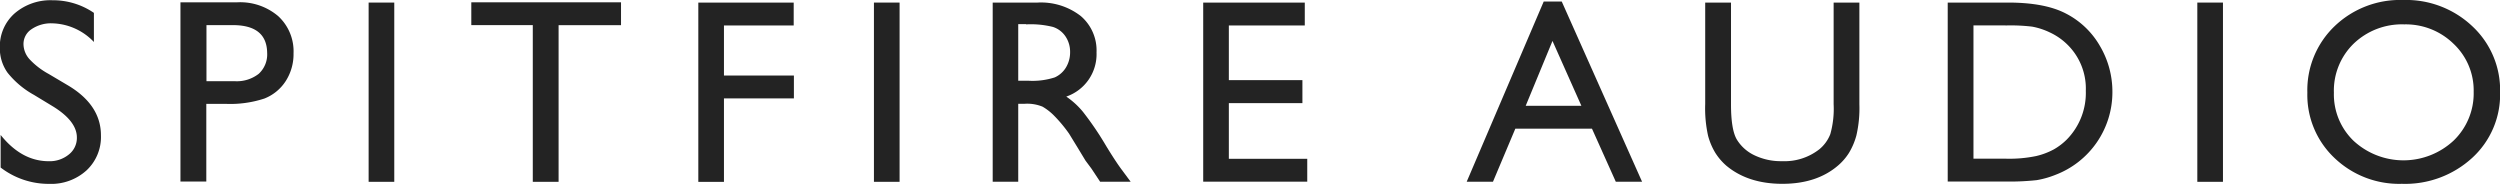 <?xml version="1.0" encoding="UTF-8"?> <svg xmlns="http://www.w3.org/2000/svg" id="Layer_1" data-name="Layer 1" viewBox="0 0 475.75 34.99"><defs><style>.cls-1{fill:#232323;}</style></defs><title>spitfireaudio_logo</title><path class="cls-1" d="M185.39,300.45l-3.71-2.25a16.84,16.84,0,0,1-5-4.2,7.94,7.94,0,0,1-1.48-4.75,8.39,8.39,0,0,1,2.8-6.54,10.45,10.45,0,0,1,7.26-2.51,13.75,13.75,0,0,1,7.84,2.4v5.54a11.3,11.3,0,0,0-7.93-3.55,6.57,6.57,0,0,0-3.93,1.11,3.36,3.36,0,0,0-1.54,2.83,4.36,4.36,0,0,0,1.13,2.87,14.25,14.25,0,0,0,3.64,2.81l3.73,2.21q6.24,3.73,6.24,9.49a8.7,8.7,0,0,1-2.75,6.67,10,10,0,0,1-7.14,2.56,15,15,0,0,1-9.2-3.11v-6.2q4,5,9.16,5a5.75,5.75,0,0,0,3.82-1.28,4,4,0,0,0,1.53-3.2Q189.88,303.25,185.39,300.45Z" transform="translate(-175.23 -280.15)"></path><path class="cls-1" d="M209.57,314.74V280.59h10.82a11.15,11.15,0,0,1,7.79,2.64,9.09,9.09,0,0,1,2.91,7.08,9.47,9.47,0,0,1-1.49,5.27,8.52,8.52,0,0,1-4.08,3.33,20.76,20.76,0,0,1-7.42,1h-3.61v14.79h-4.91Zm10-29.81h-5.05V295.6h5.35a6.77,6.77,0,0,0,4.59-1.4,5,5,0,0,0,1.61-4Q226,284.93,219.53,284.93Z" transform="translate(-175.23 -280.15)"></path><path class="cls-1" d="M245.38,280.64h4.88v34.11h-4.88V280.64Z" transform="translate(-175.23 -280.15)"></path><path class="cls-1" d="M264.92,280.59h28.49v4.35H281.53v29.81h-4.91V284.93H264.92v-4.35Z" transform="translate(-175.23 -280.15)"></path><path class="cls-1" d="M308.08,280.64h18.19V285H313v9.52h13.31v4.35H313v15.89h-4.88V280.64Z" transform="translate(-175.23 -280.15)"></path><path class="cls-1" d="M341.54,280.64h4.88v34.11h-4.88V280.64Z" transform="translate(-175.23 -280.15)"></path><path class="cls-1" d="M364.14,314.74V280.64h8.54a12.33,12.33,0,0,1,8.22,2.56,8.6,8.6,0,0,1,3,6.93,8.53,8.53,0,0,1-5.76,8.4,15.12,15.12,0,0,1,3.2,2.93,59.08,59.08,0,0,1,4.39,6.47q1.78,2.91,2.86,4.37l1.81,2.44h-5.81l-1.49-2.25q-0.07-.12-0.29-0.42l-1-1.34-1.51-2.49-1.63-2.66a26.58,26.58,0,0,0-2.77-3.34,10.56,10.56,0,0,0-2.27-1.79,7.68,7.68,0,0,0-3.41-.55H369v14.84h-4.88Zm6.35-30H369v10.77h1.86a13.76,13.76,0,0,0,5.09-.63,4.78,4.78,0,0,0,2.15-1.92,5.56,5.56,0,0,0,.77-2.92,5.22,5.22,0,0,0-.85-2.92,4.57,4.57,0,0,0-2.4-1.84A17.36,17.36,0,0,0,370.49,284.79Z" transform="translate(-175.23 -280.15)"></path><path class="cls-1" d="M404.19,280.64h19.34V285H409.08v10.4h14v4.37h-14v10.6H424v4.35h-19.8V280.64Z" transform="translate(-175.23 -280.15)"></path><path class="cls-1" d="M469,280.44h3.43l15.29,34.3h-5l-4.54-10.11H463.6l-4.26,10.11h-5Zm7.17,19.85-5.5-12.35-5.1,12.35h10.61Z" transform="translate(-175.23 -280.15)"></path><path class="cls-1" d="M524.16,280.64h4.91V300a23,23,0,0,1-.57,5.93,12.91,12.91,0,0,1-1.42,3.33,10.64,10.64,0,0,1-2.06,2.38q-4.05,3.49-10.6,3.49t-10.69-3.47a11.12,11.12,0,0,1-2.06-2.4,12.48,12.48,0,0,1-1.39-3.26,24.06,24.06,0,0,1-.55-6.05V280.64h4.91V300q0,4.81,1.1,6.69a7.83,7.83,0,0,0,3.34,3,11.62,11.62,0,0,0,5.3,1.13,10.72,10.72,0,0,0,7.08-2.27,7,7,0,0,0,2.08-2.88,17.73,17.73,0,0,0,.63-5.69V280.64Z" transform="translate(-175.23 -280.15)"></path><path class="cls-1" d="M545.88,314.69V280.64h11.5q7,0,11,2.09a15.76,15.76,0,0,1,6.45,6.14,17.08,17.08,0,0,1,2.39,8.84,16.82,16.82,0,0,1-10.86,15.72,17.25,17.25,0,0,1-3.54,1,47.6,47.6,0,0,1-6.15.26H545.88Zm11-29.71h-6.1v25.37H557a25,25,0,0,0,5.69-.5,13.44,13.44,0,0,0,3.38-1.27,11.62,11.62,0,0,0,2.48-1.89,12.63,12.63,0,0,0,3.61-9.25,11.71,11.71,0,0,0-3.71-9,11.86,11.86,0,0,0-3.14-2.12,13.16,13.16,0,0,0-3.36-1.1A34.19,34.19,0,0,0,556.86,285Z" transform="translate(-175.23 -280.15)"></path><path class="cls-1" d="M593.38,280.64h4.88v34.11h-4.88V280.64Z" transform="translate(-175.23 -280.15)"></path><path class="cls-1" d="M632.56,280.15a18.34,18.34,0,0,1,13.16,5A16.6,16.6,0,0,1,651,297.7a16.34,16.34,0,0,1-5.31,12.49,18.87,18.87,0,0,1-13.38,4.94,17.79,17.79,0,0,1-12.85-4.94,16.48,16.48,0,0,1-5.14-12.39,16.85,16.85,0,0,1,5.17-12.65A18,18,0,0,1,632.56,280.15Zm0.2,4.64a13.24,13.24,0,0,0-9.62,3.66,12.47,12.47,0,0,0-3.77,9.35,12.25,12.25,0,0,0,3.78,9.18,14,14,0,0,0,19-.07,12.49,12.49,0,0,0,3.82-9.3,12.19,12.19,0,0,0-3.82-9.12A13,13,0,0,0,632.76,284.79Z" transform="translate(-175.23 -280.15)"></path></svg> 